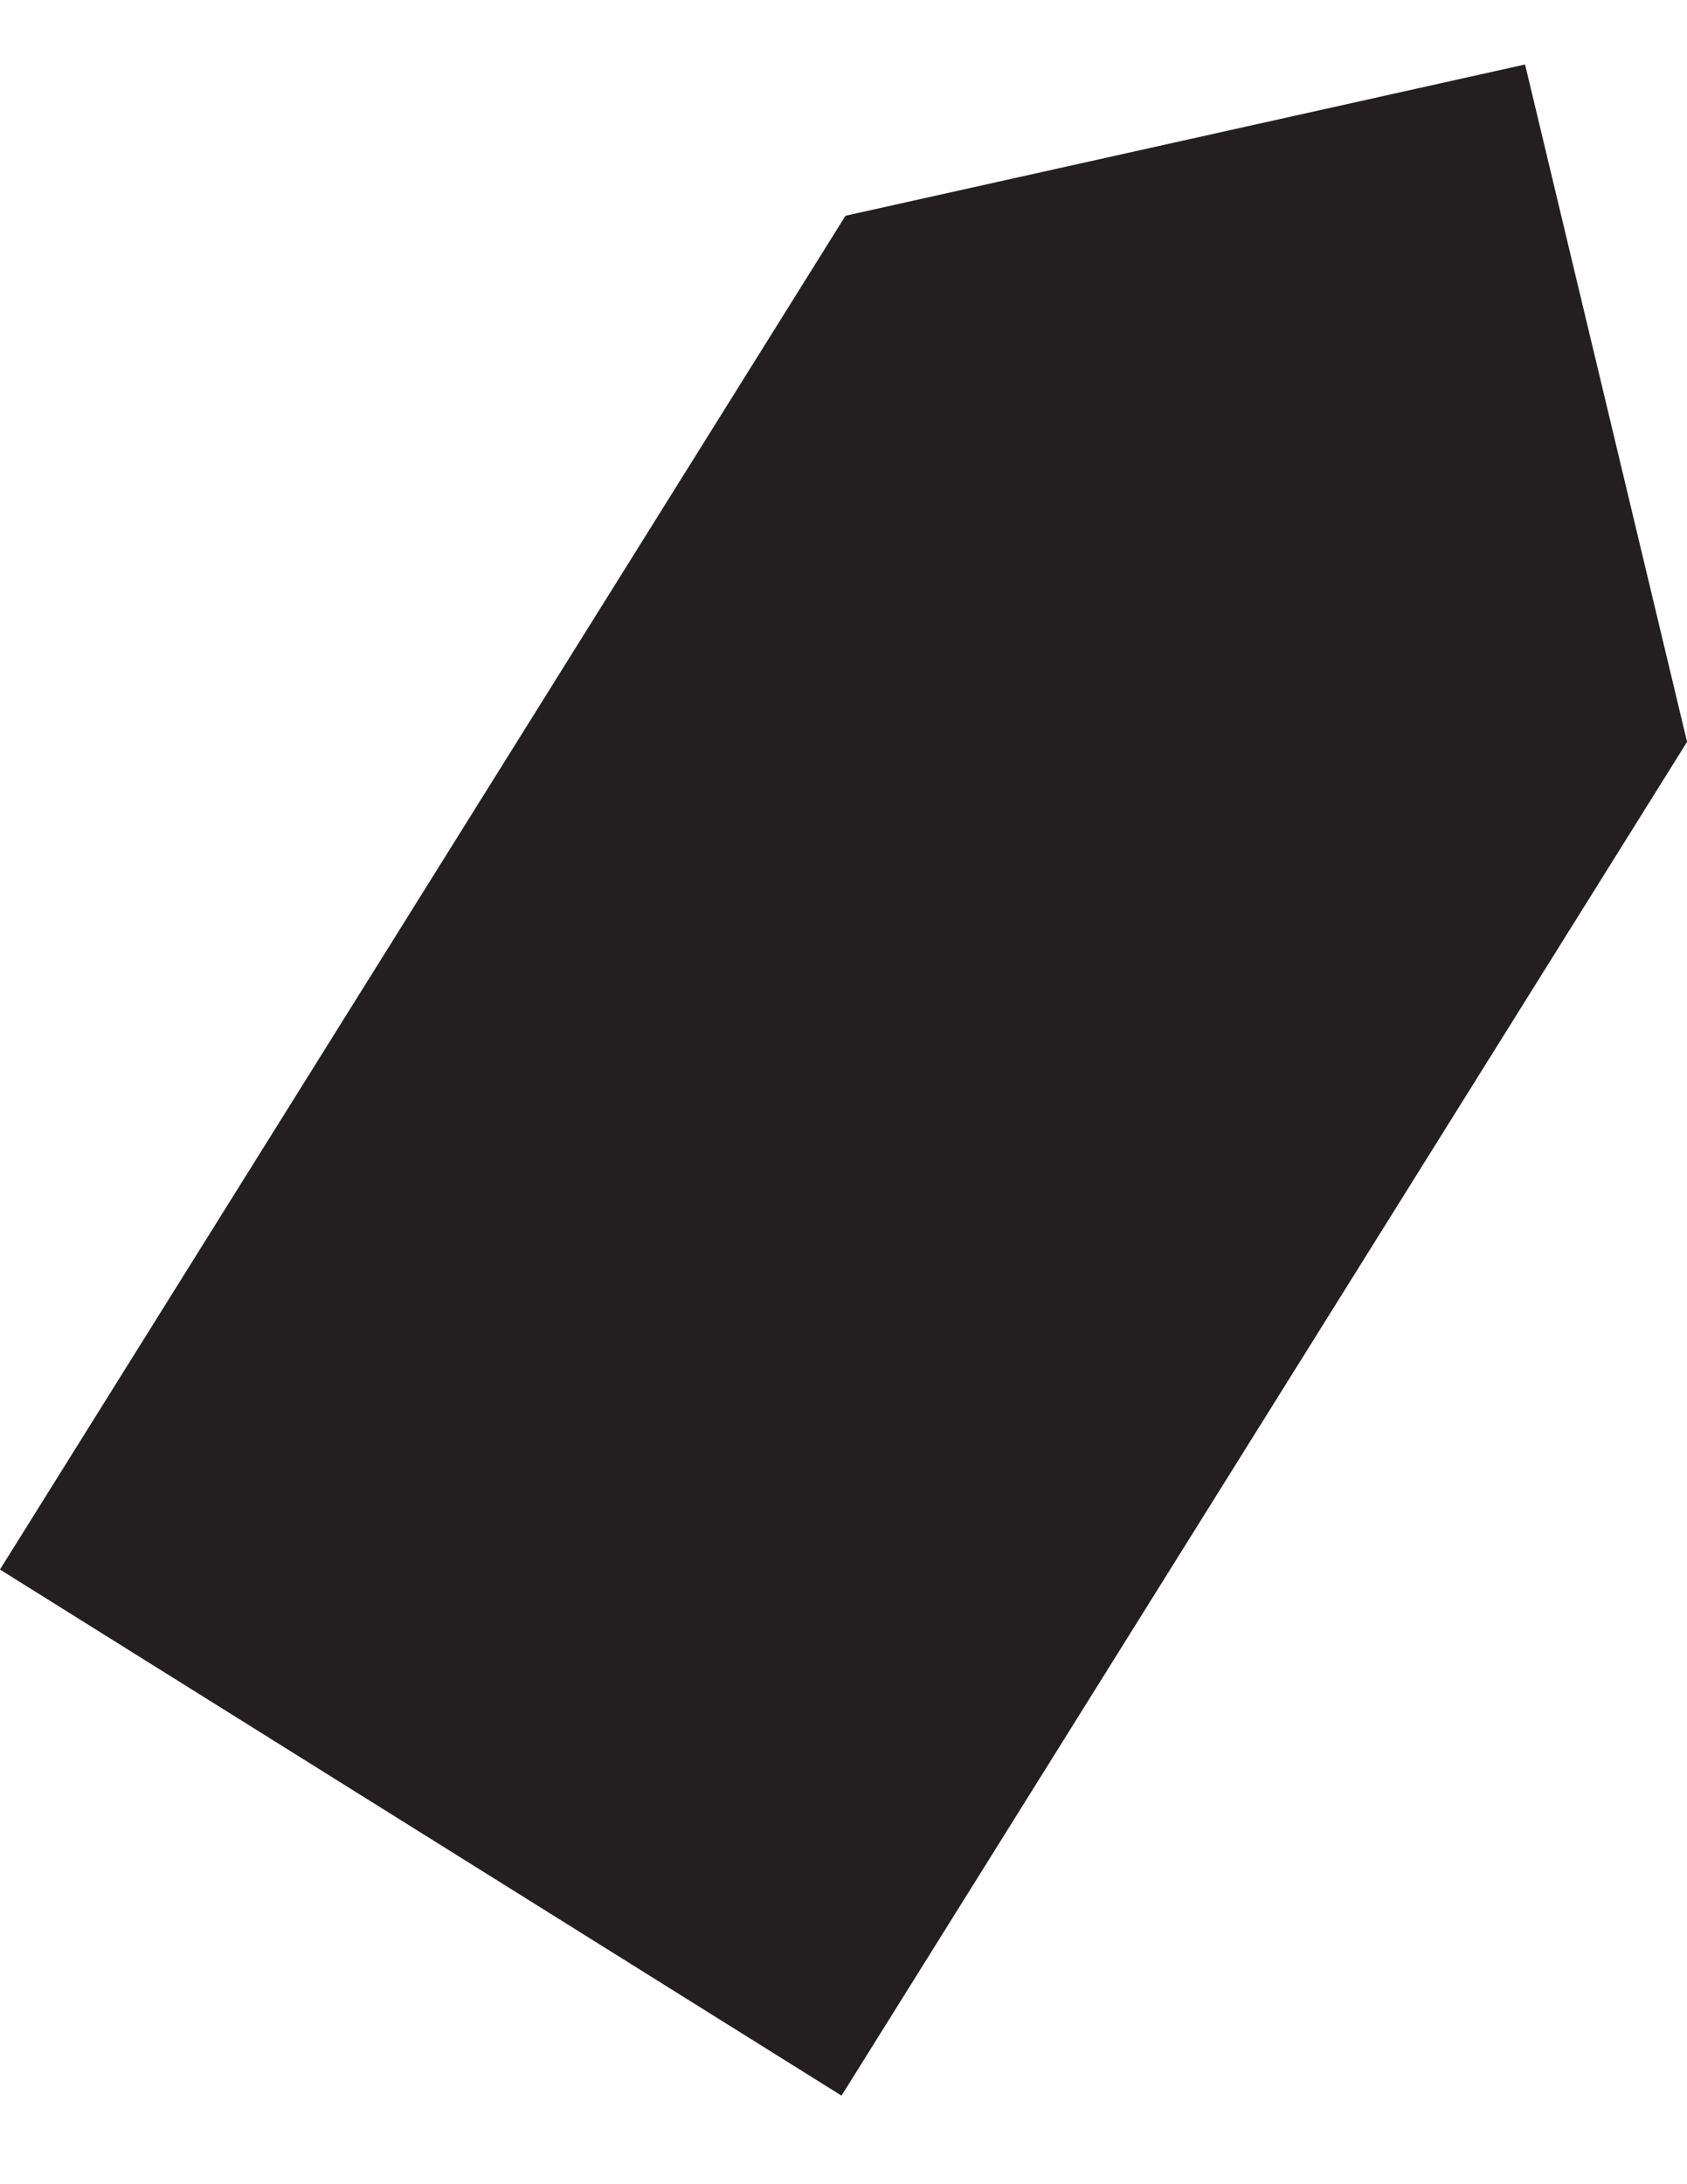 <?xml version="1.0" encoding="UTF-8"?>
<svg width="17px" height="22px" viewBox="0 0 17 22" version="1.1" xmlns="http://www.w3.org/2000/svg" xmlns:xlink="http://www.w3.org/1999/xlink">
    <!-- Generator: Sketch 49.3 (51167) - http://www.bohemiancoding.com/sketch -->
    <title>Page 1</title>
    <desc>Created with Sketch.</desc>
    <defs></defs>
    <g id="Page-1" stroke="none" stroke-width="1" fill="none" fill-rule="evenodd">
        <g id="Adalsida-Copy-2" transform="translate(-212, -2852)" fill="#231F20">
            <polygon id="Page-1" transform="translate(221.804, 2861.554) rotate(32) translate(-221.804, -2861.554) " points="221.804 2851.054 216.804 2855.975 216.804 2872.054 226.804 2872.054 226.804 2855.975"></polygon>
        </g>
    </g>
</svg>